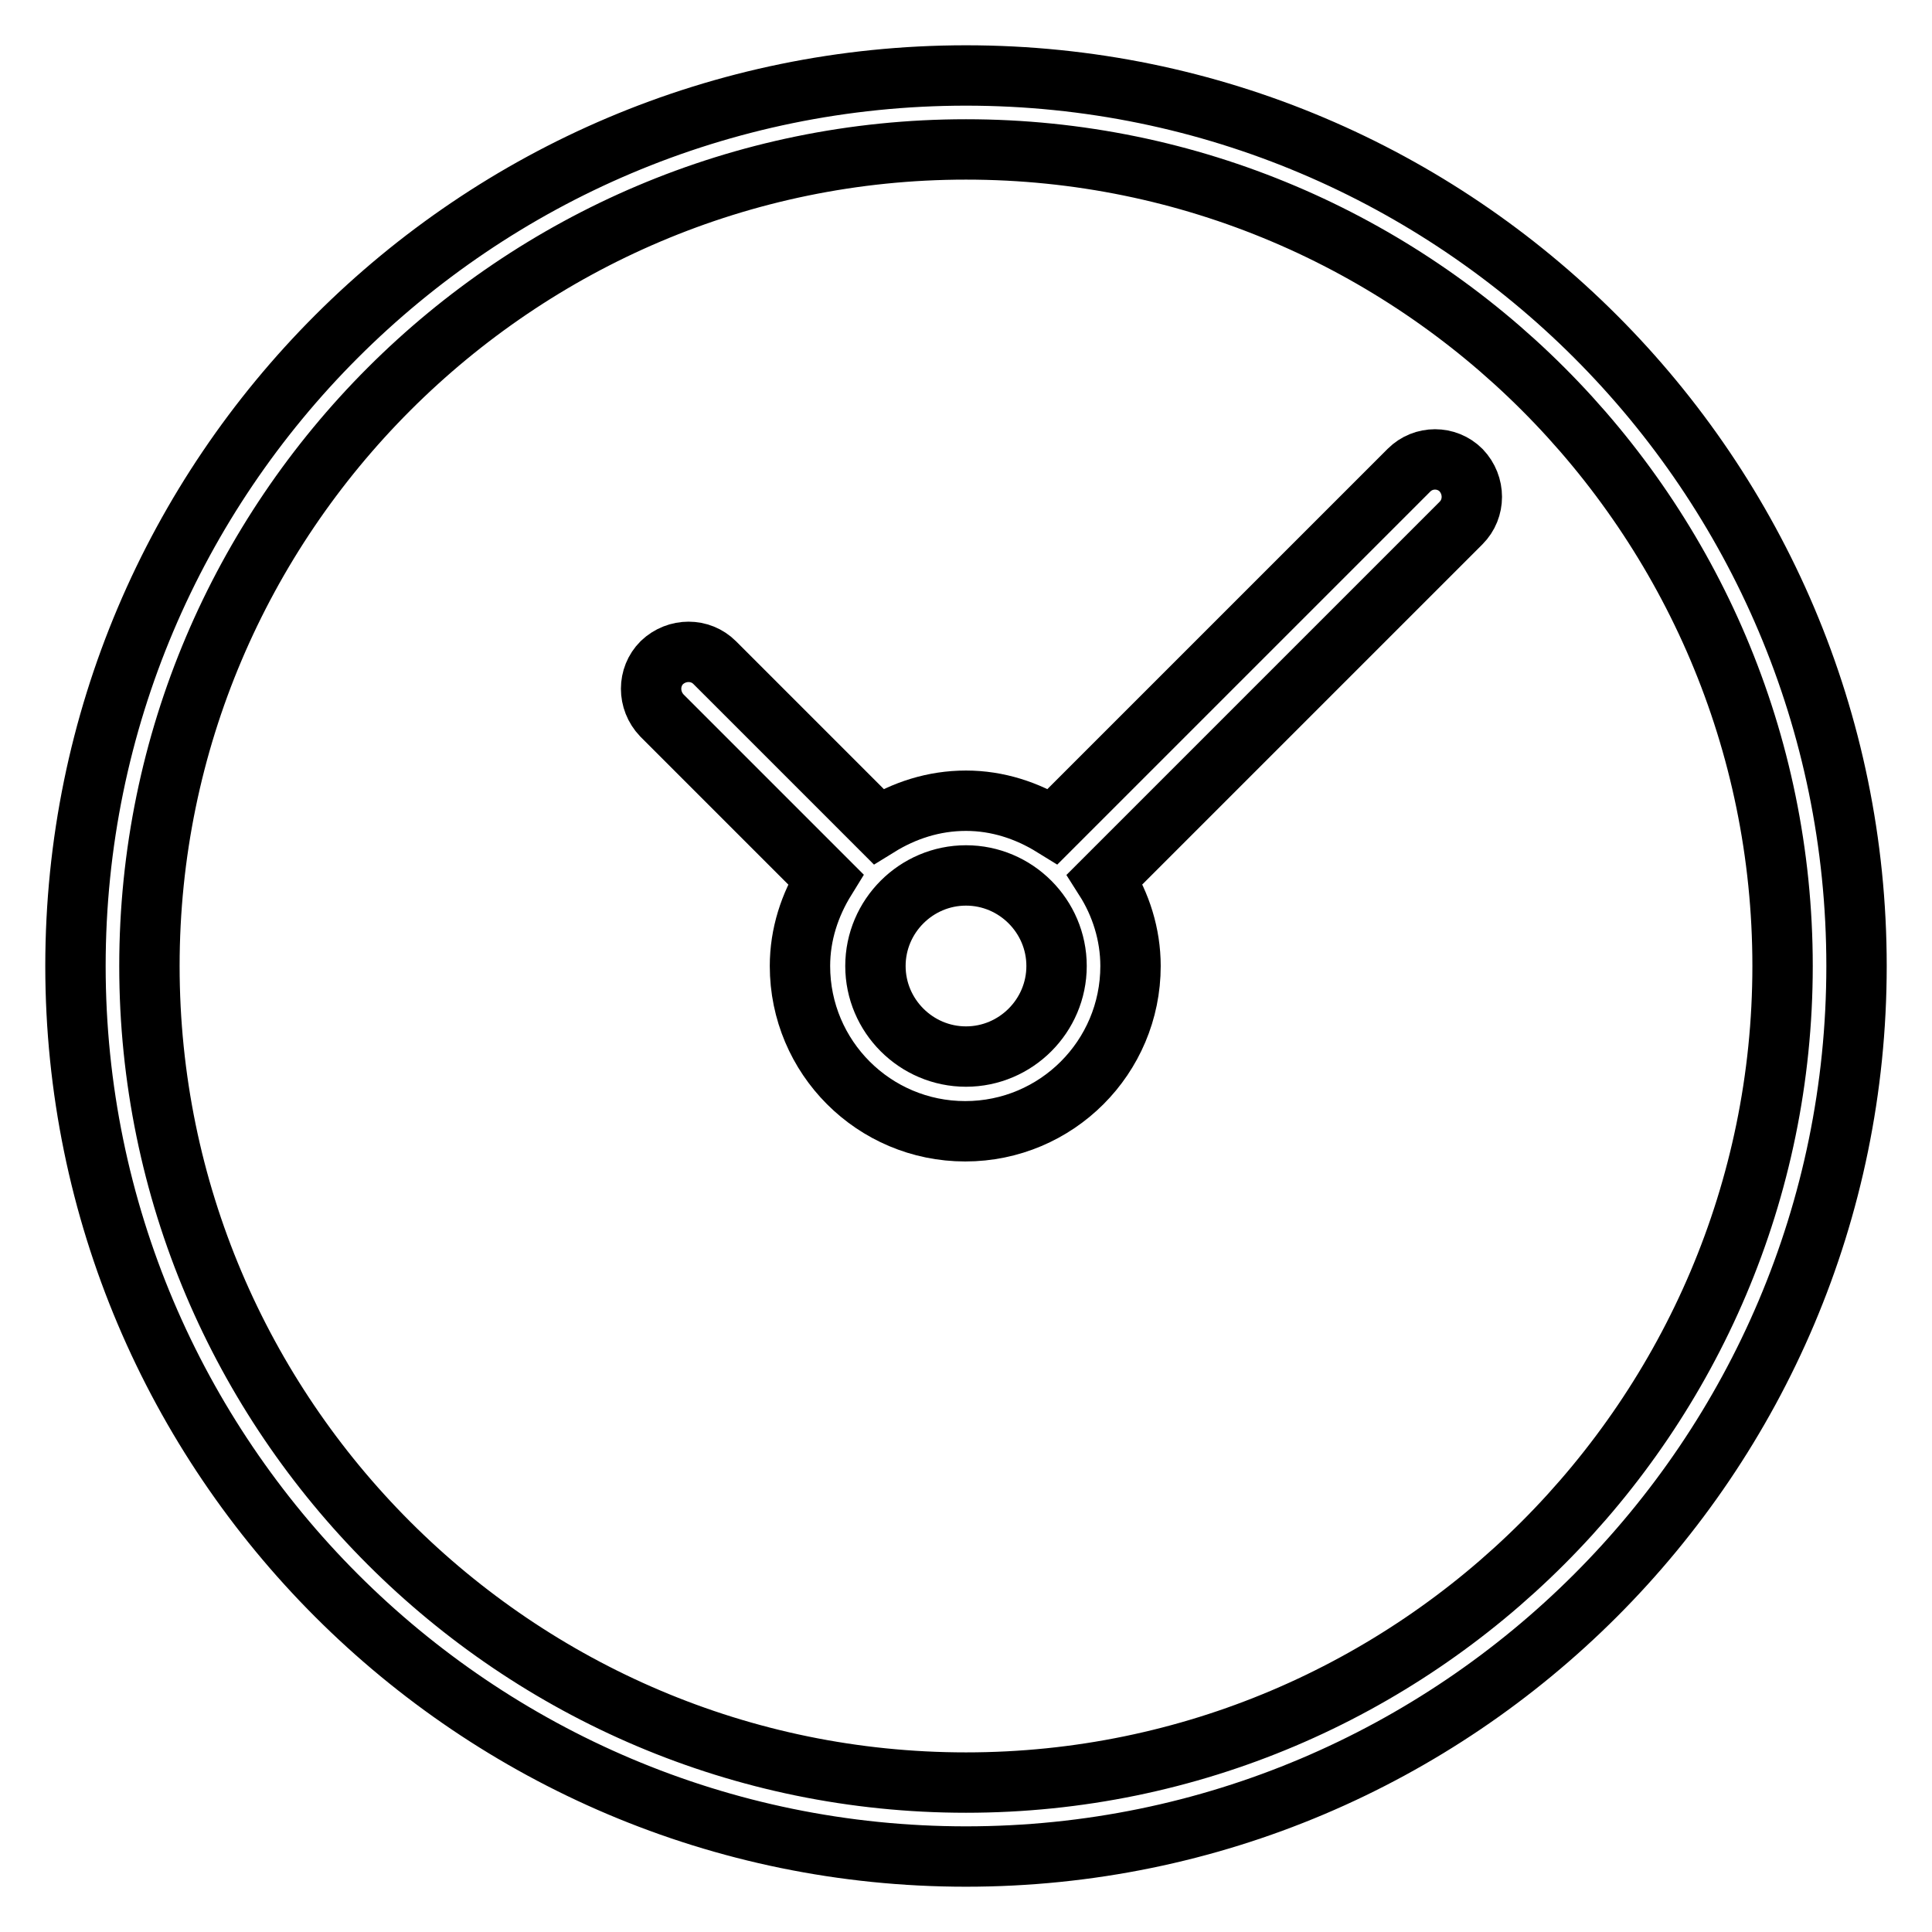 <?xml version="1.0" encoding="utf-8"?>
<!-- Svg Vector Icons : http://www.onlinewebfonts.com/icon -->
<!DOCTYPE svg PUBLIC "-//W3C//DTD SVG 1.1//EN" "http://www.w3.org/Graphics/SVG/1.1/DTD/svg11.dtd">
<svg version="1.1" xmlns="http://www.w3.org/2000/svg" xmlns:xlink="http://www.w3.org/1999/xlink" x="0px" y="0px" viewBox="0 0 256 256" enable-background="new 0 0 256 256" xml:space="preserve">
<g> <path stroke-width="8" fill-opacity="0" stroke="#000000"  d="M128,10C62.9,10,10,62.9,10,128c0,65.1,52.9,118,118,118c65.1,0,118-52.9,118-118C246,62.9,193.1,10,128,10 z M128,236.2c-59.6,0-108.2-48.5-108.2-108.2C19.8,68.4,68.4,19.8,128,19.8c59.6,0,108.2,48.5,108.2,108.2 C236.2,187.6,187.6,236.2,128,236.2z"/> <path stroke-width="8" fill-opacity="0" stroke="#000000"  d="M186.7,62.3l-47.2,47.2c-3.4-2.1-7.3-3.4-11.5-3.4c-4.3,0-8.2,1.3-11.6,3.4L94.7,87.8c-1.9-1.9-5-1.9-7,0 c-1.9,1.9-1.9,5,0,7l21.7,21.7c-2.1,3.4-3.4,7.3-3.4,11.5c0,12.1,9.8,21.9,21.9,21.9c12.1,0,21.9-9.8,21.9-21.9 c0-4.2-1.3-8.2-3.4-11.5l47.2-47.2c1.9-1.9,1.9-5,0-7C191.7,60.4,188.6,60.4,186.7,62.3L186.7,62.3z M128,140c-6.6,0-12-5.4-12-12 c0-6.6,5.4-12,12-12s12,5.4,12,12C140,134.6,134.6,140,128,140z"/></g>
</svg>